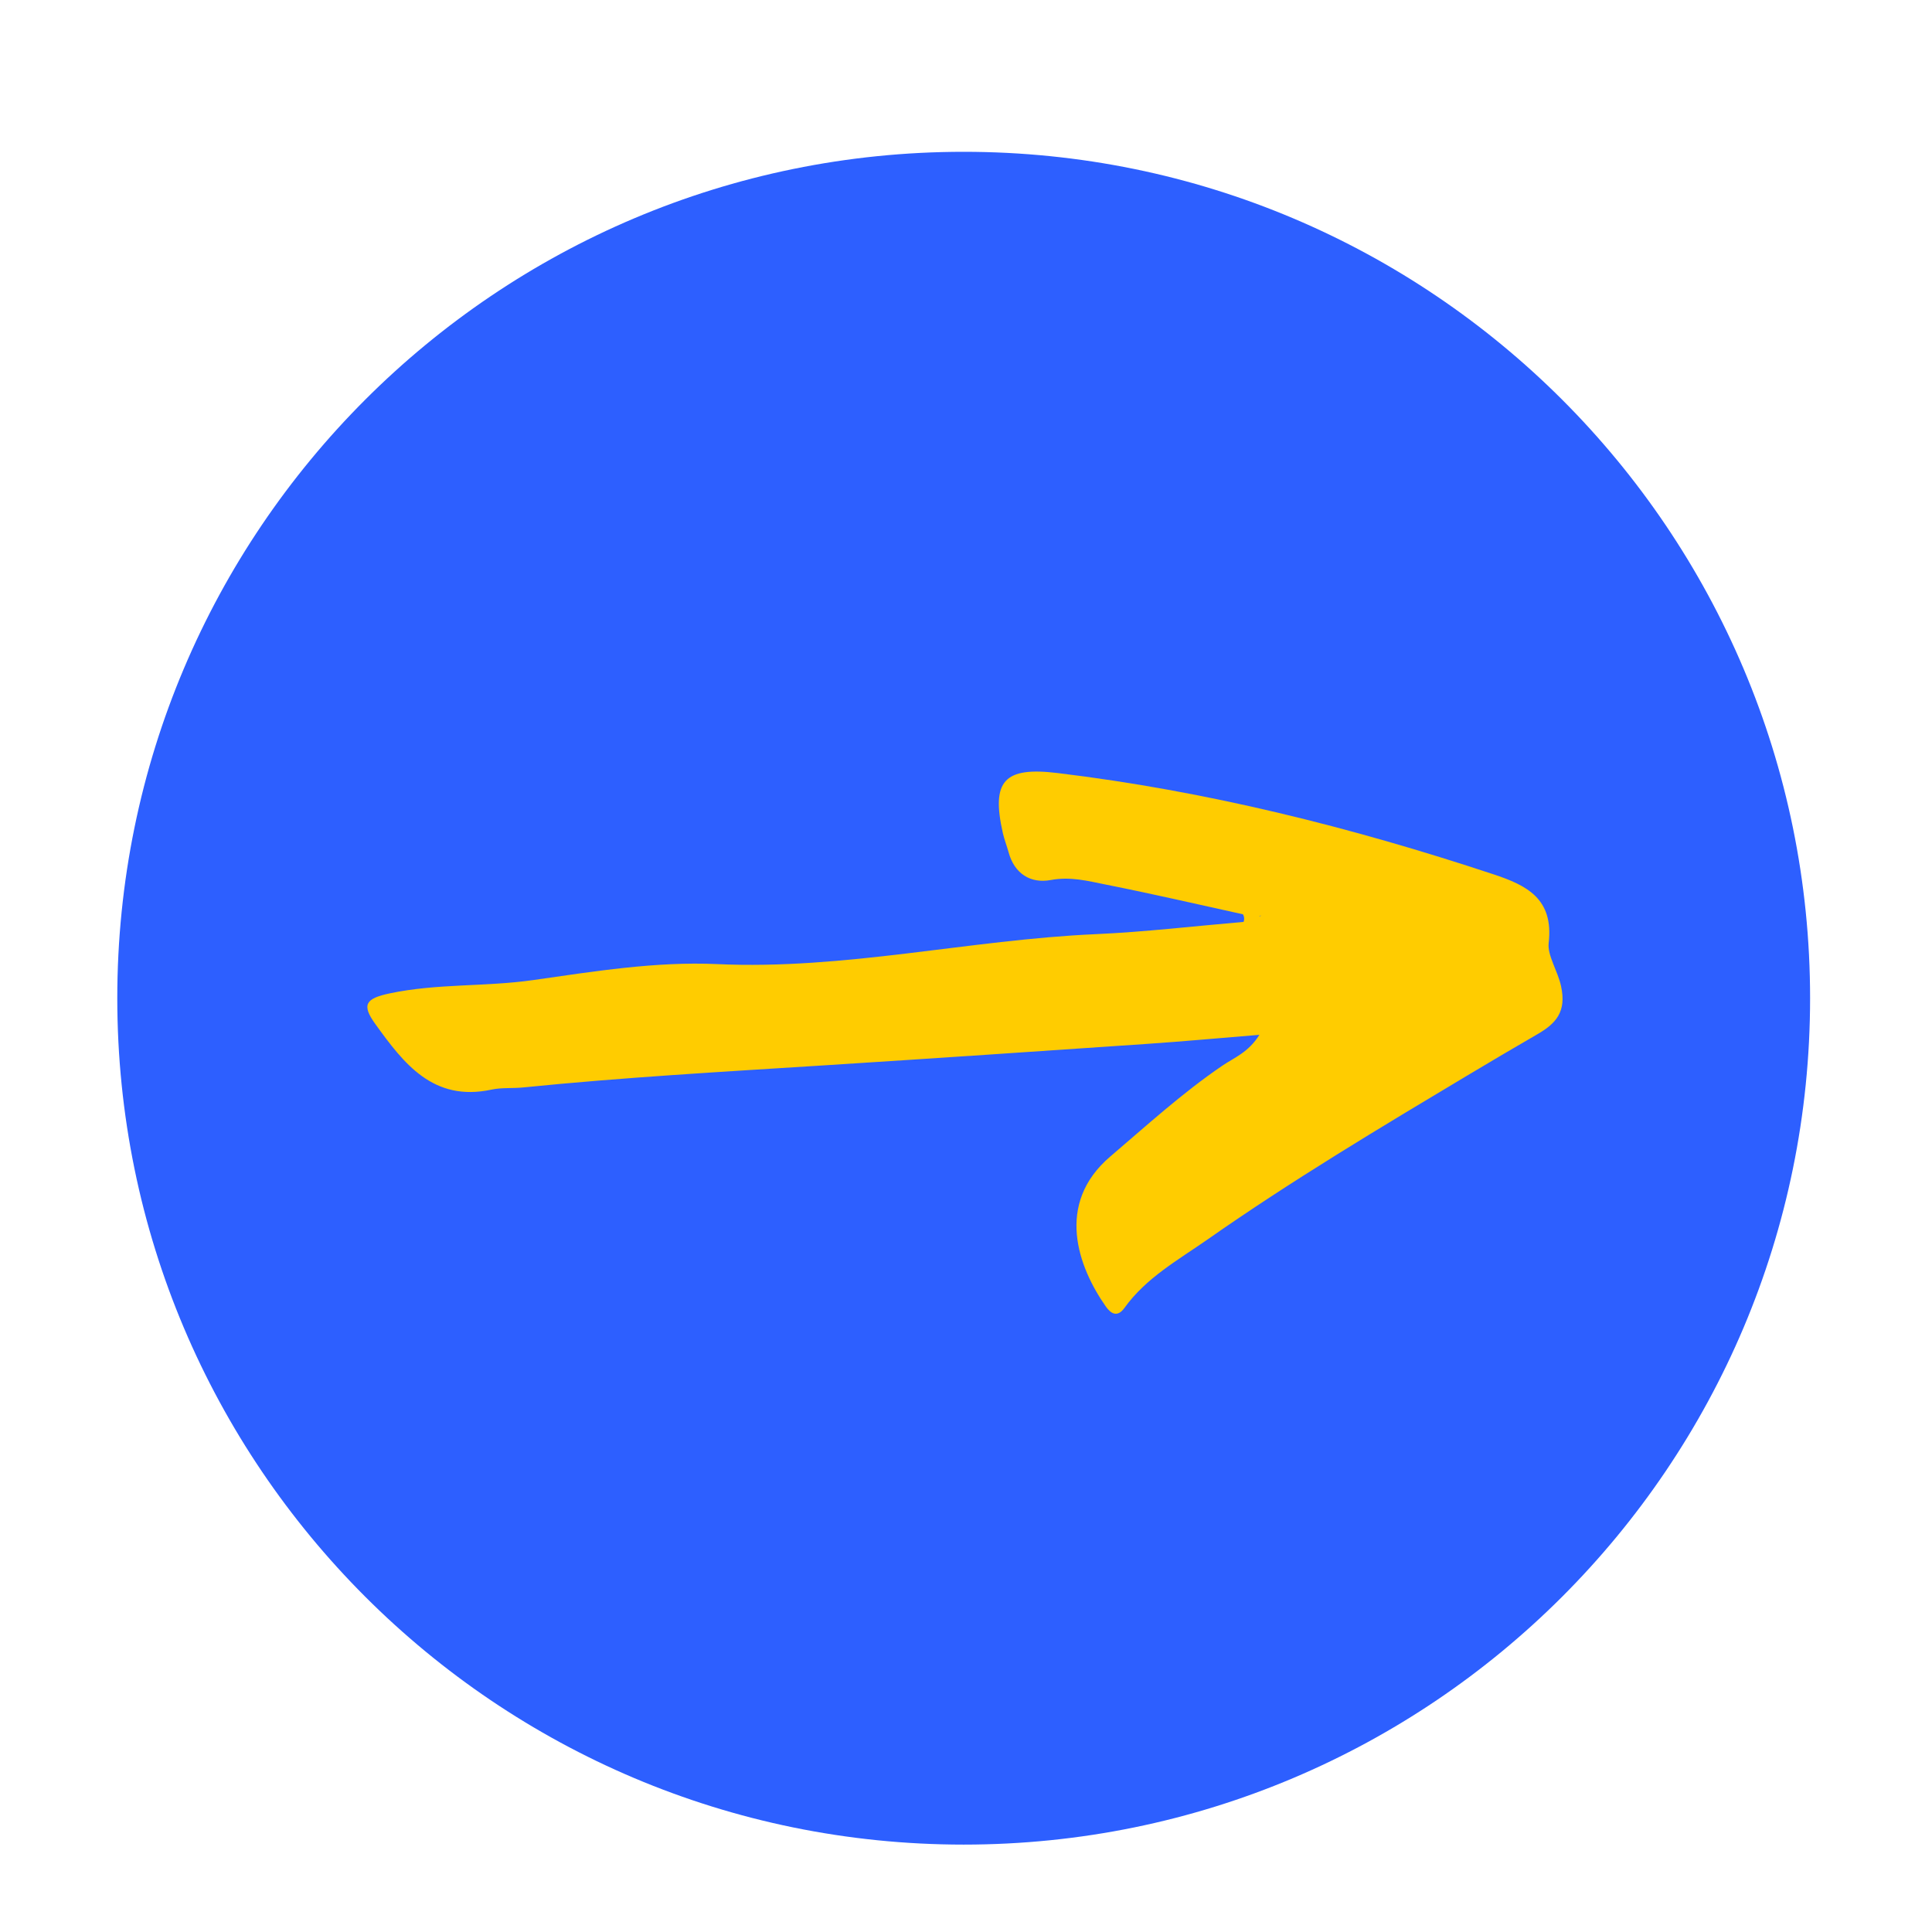 <?xml version="1.0" encoding="UTF-8"?> <svg xmlns="http://www.w3.org/2000/svg" xmlns:xlink="http://www.w3.org/1999/xlink" width="512" zoomAndPan="magnify" viewBox="0 0 384 384" height="512" preserveAspectRatio="xMidYMid meet" version="1.0"><defs><clipPath id="1e857ab765"><path d="M 23.312 30.172 L 359.77 30.172 L 359.77 366.629 L 23.312 366.629 Z M 23.312 30.172 " clip-rule="nonzero"></path></clipPath><clipPath id="96d8c6026e"><path d="M 191.543 30.172 C 98.633 30.172 23.312 105.488 23.312 198.398 C 23.312 291.309 98.633 366.629 191.543 366.629 C 284.453 366.629 359.77 291.309 359.77 198.398 C 359.77 105.488 284.453 30.172 191.543 30.172 " clip-rule="nonzero"></path></clipPath><clipPath id="cb95c6b784"><path d="M 73 153 L 311 153 L 311 261.84 L 73 261.84 Z M 73 153 " clip-rule="nonzero"></path></clipPath></defs><g clip-path="url(#1e857ab765)"><g clip-path="url(#96d8c6026e)"><path fill="#2d5fff" d="M 23.312 30.172 L 359.77 30.172 L 359.77 366.629 L 23.312 366.629 Z M 23.312 30.172 " fill-opacity="1" fill-rule="nonzero"></path></g></g><g clip-path="url(#cb95c6b784)"><path fill="#ffcc00" d="M 310.273 196.012 C 309.621 192.988 307.535 189.898 307.809 187.461 C 308.84 178.633 303.484 175.965 296.781 173.758 C 268.531 164.402 239.777 157.215 210.176 153.645 C 199.594 152.359 196.98 155.199 199.32 165.559 C 199.613 166.84 200.098 168.082 200.457 169.363 C 201.617 173.672 204.844 175.648 208.828 174.914 C 212.727 174.176 216.227 175.102 219.789 175.816 C 228.918 177.625 237.961 179.727 247.051 181.723 C 247.324 182.207 247.367 182.711 247.176 183.234 C 237.371 184.074 227.59 185.23 217.785 185.672 C 192.637 186.785 167.93 192.797 142.48 191.621 C 130.379 191.074 118.09 193.07 106.008 194.793 C 96.5 196.16 86.867 195.445 77.465 197.441 C 72.68 198.453 71.793 199.672 74.617 203.559 C 80.227 211.336 86.086 219.07 97.703 216.566 C 99.75 216.129 101.941 216.359 104.07 216.129 C 123.91 214.129 143.809 213.016 163.691 211.754 C 185.172 210.391 206.656 208.938 228.137 207.469 C 235.305 206.984 242.453 206.312 250.316 205.68 C 248.125 209.191 245.277 210.223 242.938 211.82 C 235.012 217.219 227.969 223.652 220.695 229.852 C 209.586 239.309 214.352 251.918 219.77 259.652 C 220.781 261.105 222.086 261.922 223.5 259.949 C 227.781 253.98 234.148 250.449 239.988 246.371 C 256.727 234.645 274.266 224.156 291.805 213.668 C 296.359 210.938 300.934 208.246 305.508 205.598 C 309.242 203.453 311.391 201.121 310.273 196.012 Z M 250.297 182.102 C 250.422 182.035 250.547 182.016 250.676 181.91 C 250.59 182.016 250.484 182.078 250.379 182.141 C 250.359 182.141 250.336 182.121 250.297 182.102 Z M 250.297 182.102 " fill-opacity="1" fill-rule="nonzero"></path></g></svg> 
